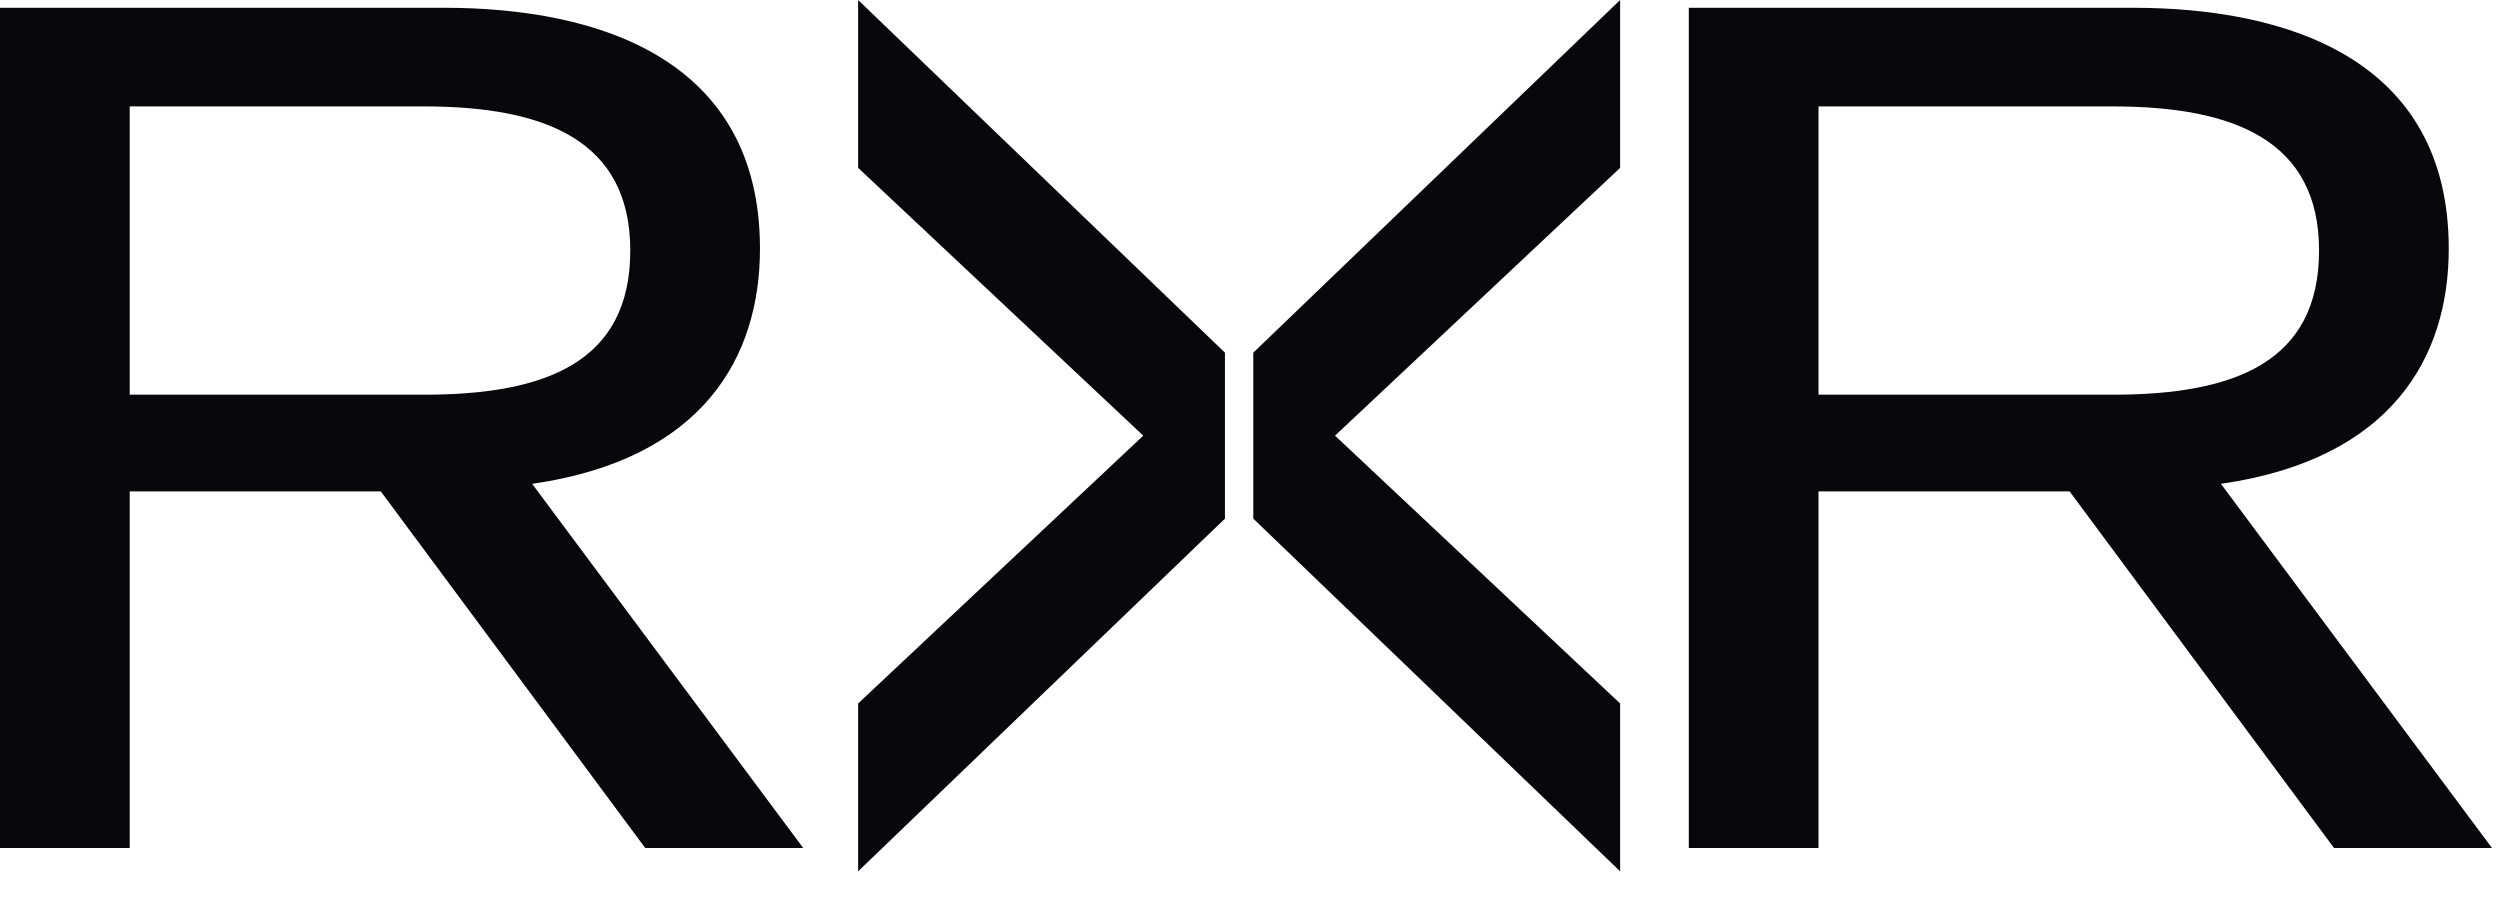 <svg width="92" height="33" viewBox="0 0 92 33" fill="none" xmlns="http://www.w3.org/2000/svg">
<path fill-rule="evenodd" clip-rule="evenodd" d="M66.921 14.525H77.753C82.22 14.525 85.341 13.338 85.341 9.22C85.341 5.172 82.22 3.916 77.753 3.916H66.921V14.525ZM62.148 0.286H78.487C84.178 0.286 90.114 2.171 90.114 9.151C90.114 13.129 88.034 16.898 81.73 17.805L91.705 31.206H85.892L76.162 18.084H66.921V31.206H62.148V0.286Z" fill="#07070C"/>
<path fill-rule="evenodd" clip-rule="evenodd" d="M31.579 0L45.078 12.978V19.086L31.579 32.065V25.888L42.072 16.032L31.579 6.177V0ZM59.621 0V6.177L49.129 16.032L59.621 25.888V32.065L46.121 19.086V12.978L59.621 0Z" fill="#07070C"/>
<path fill-rule="evenodd" clip-rule="evenodd" d="M4.773 14.525H15.605C20.072 14.525 23.194 13.338 23.194 9.22C23.194 5.172 20.072 3.916 15.605 3.916H4.773V14.525ZM0 0.286H16.34C22.031 0.286 27.967 2.171 27.967 9.151C27.967 13.129 25.886 16.898 19.583 17.805L29.558 31.206H23.744L14.014 18.084H4.773V31.206H0V0.286Z" fill="#07070C"/>
</svg>
